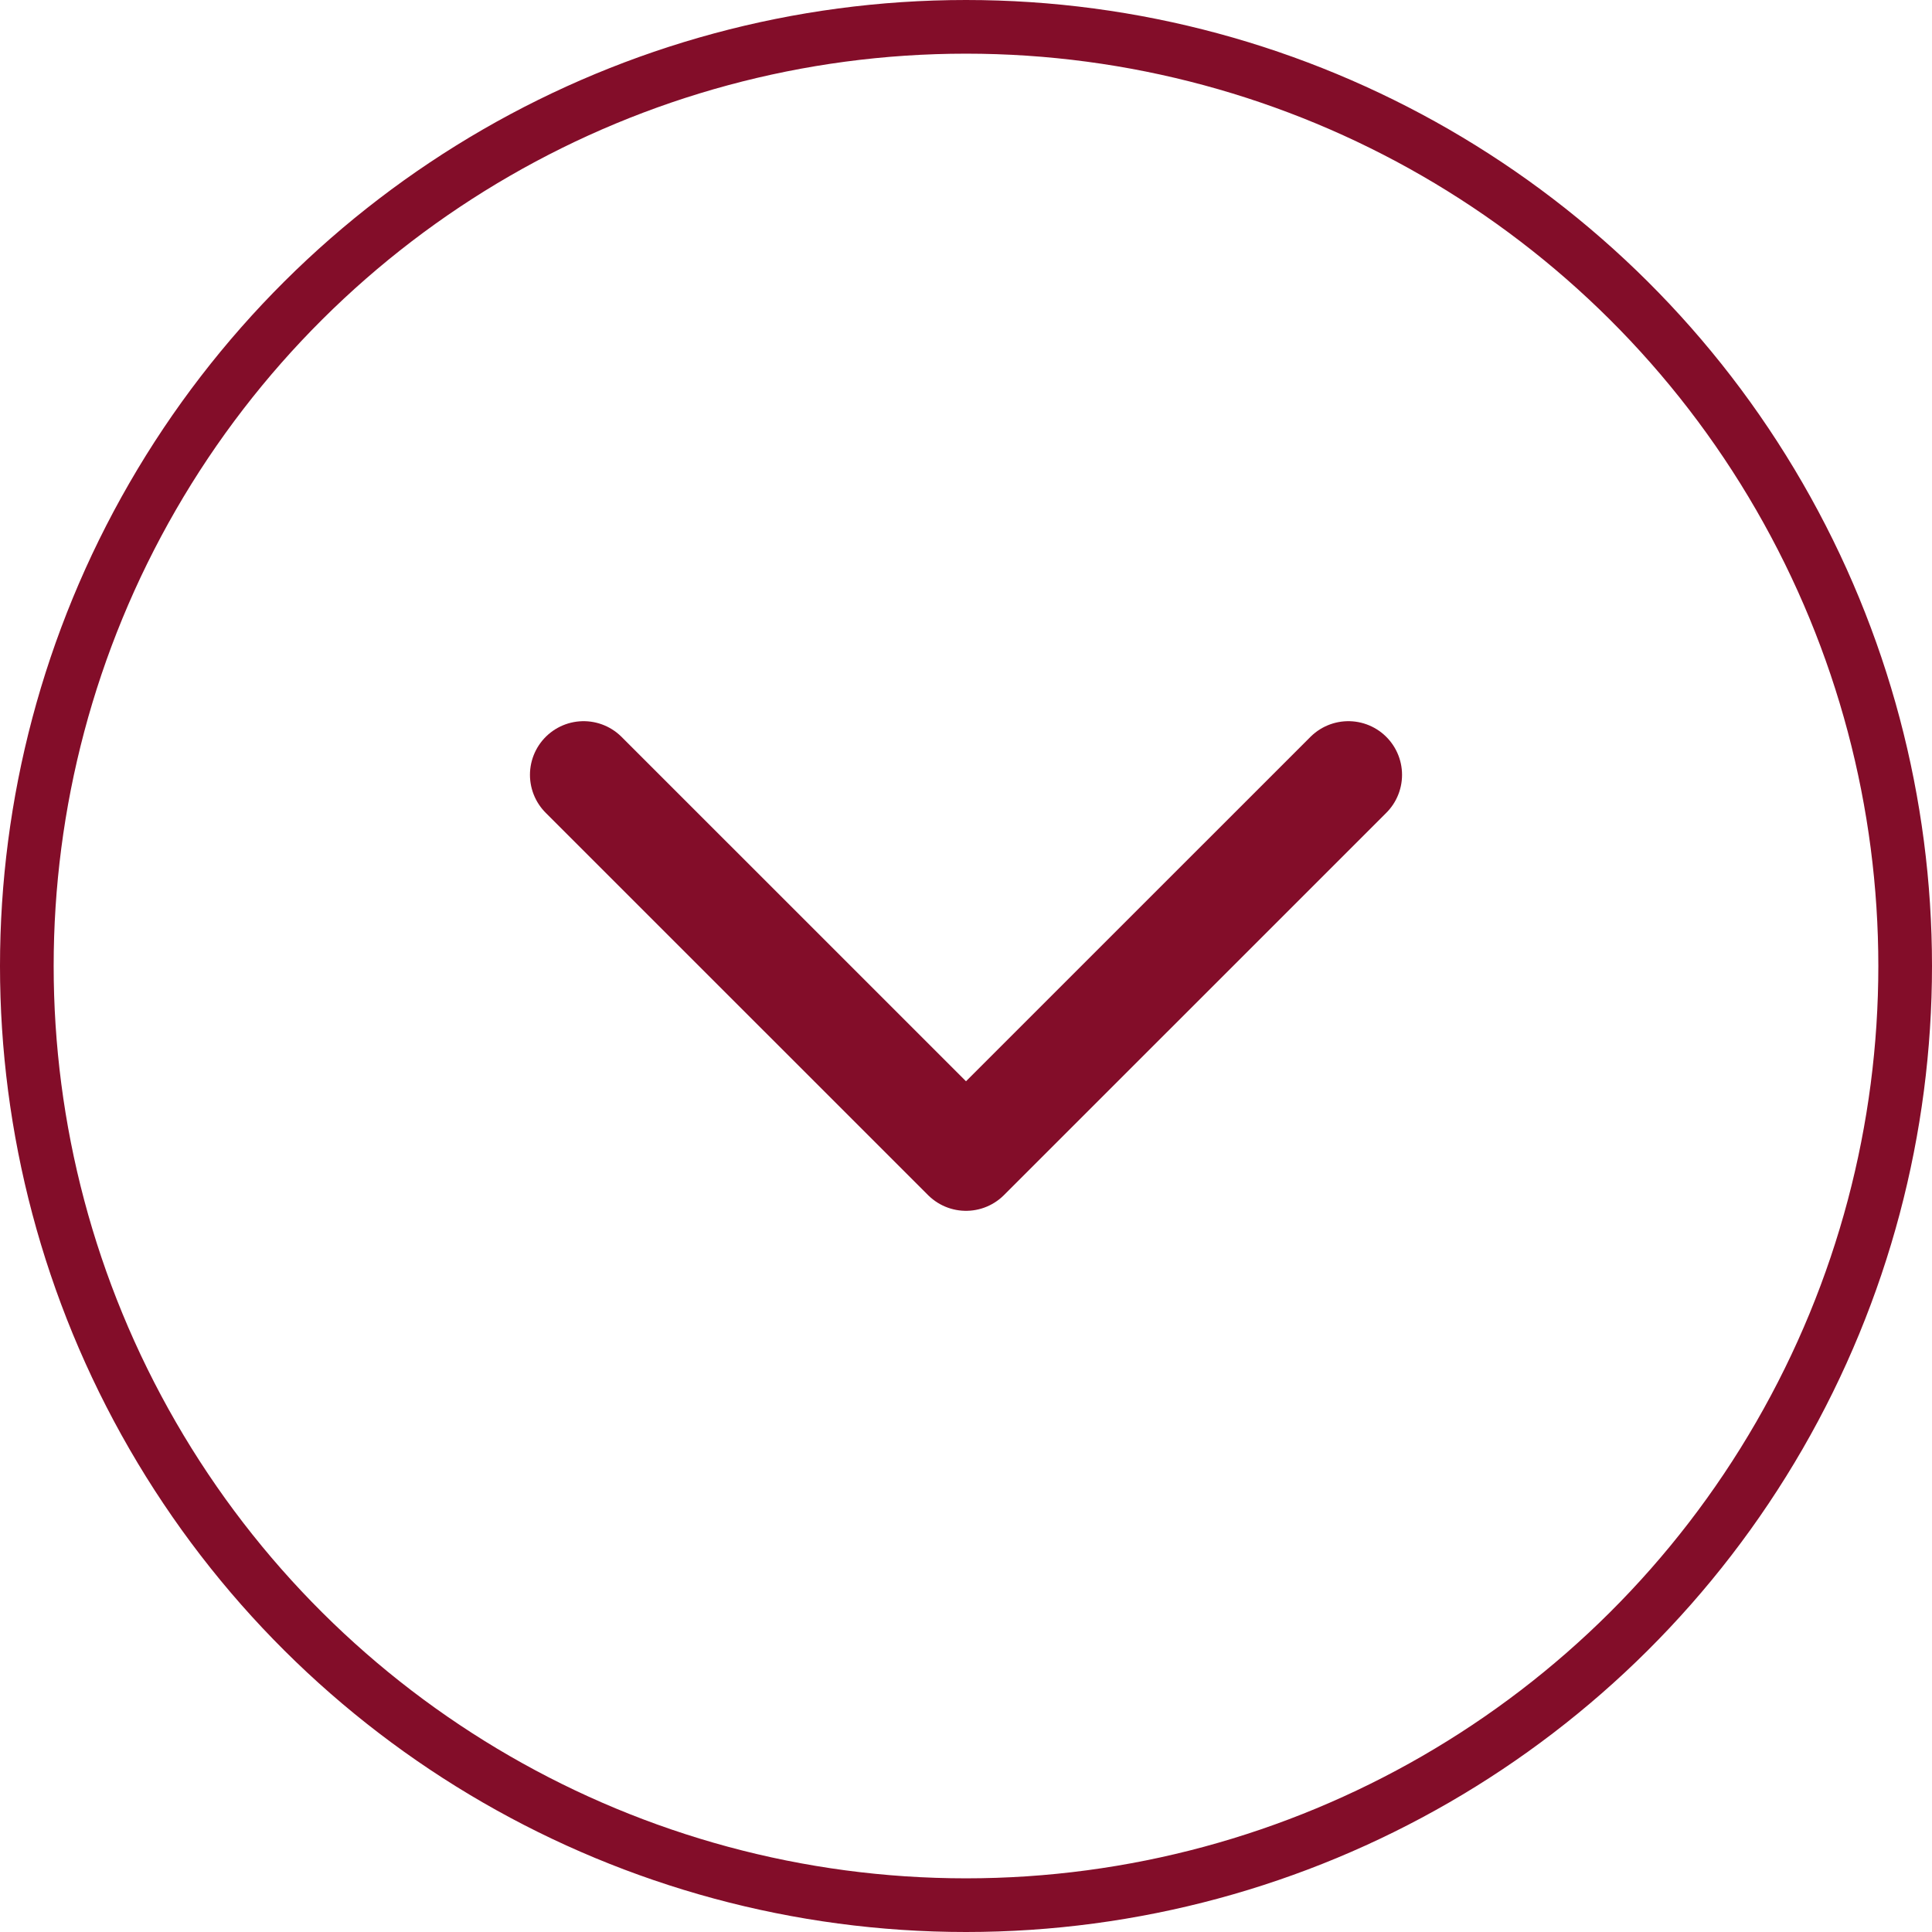 <svg width="36" height="36" viewBox="0 0 36 36" fill="none" xmlns="http://www.w3.org/2000/svg">
<circle cx="18" cy="18" r="17.5" transform="rotate(90 18 18)" stroke="#830D29"/>
<path d="M10.875 14.438L18 21.562L25.125 14.438" stroke="#830D29" stroke-width="2" stroke-linecap="round" stroke-linejoin="round"/>
</svg>
